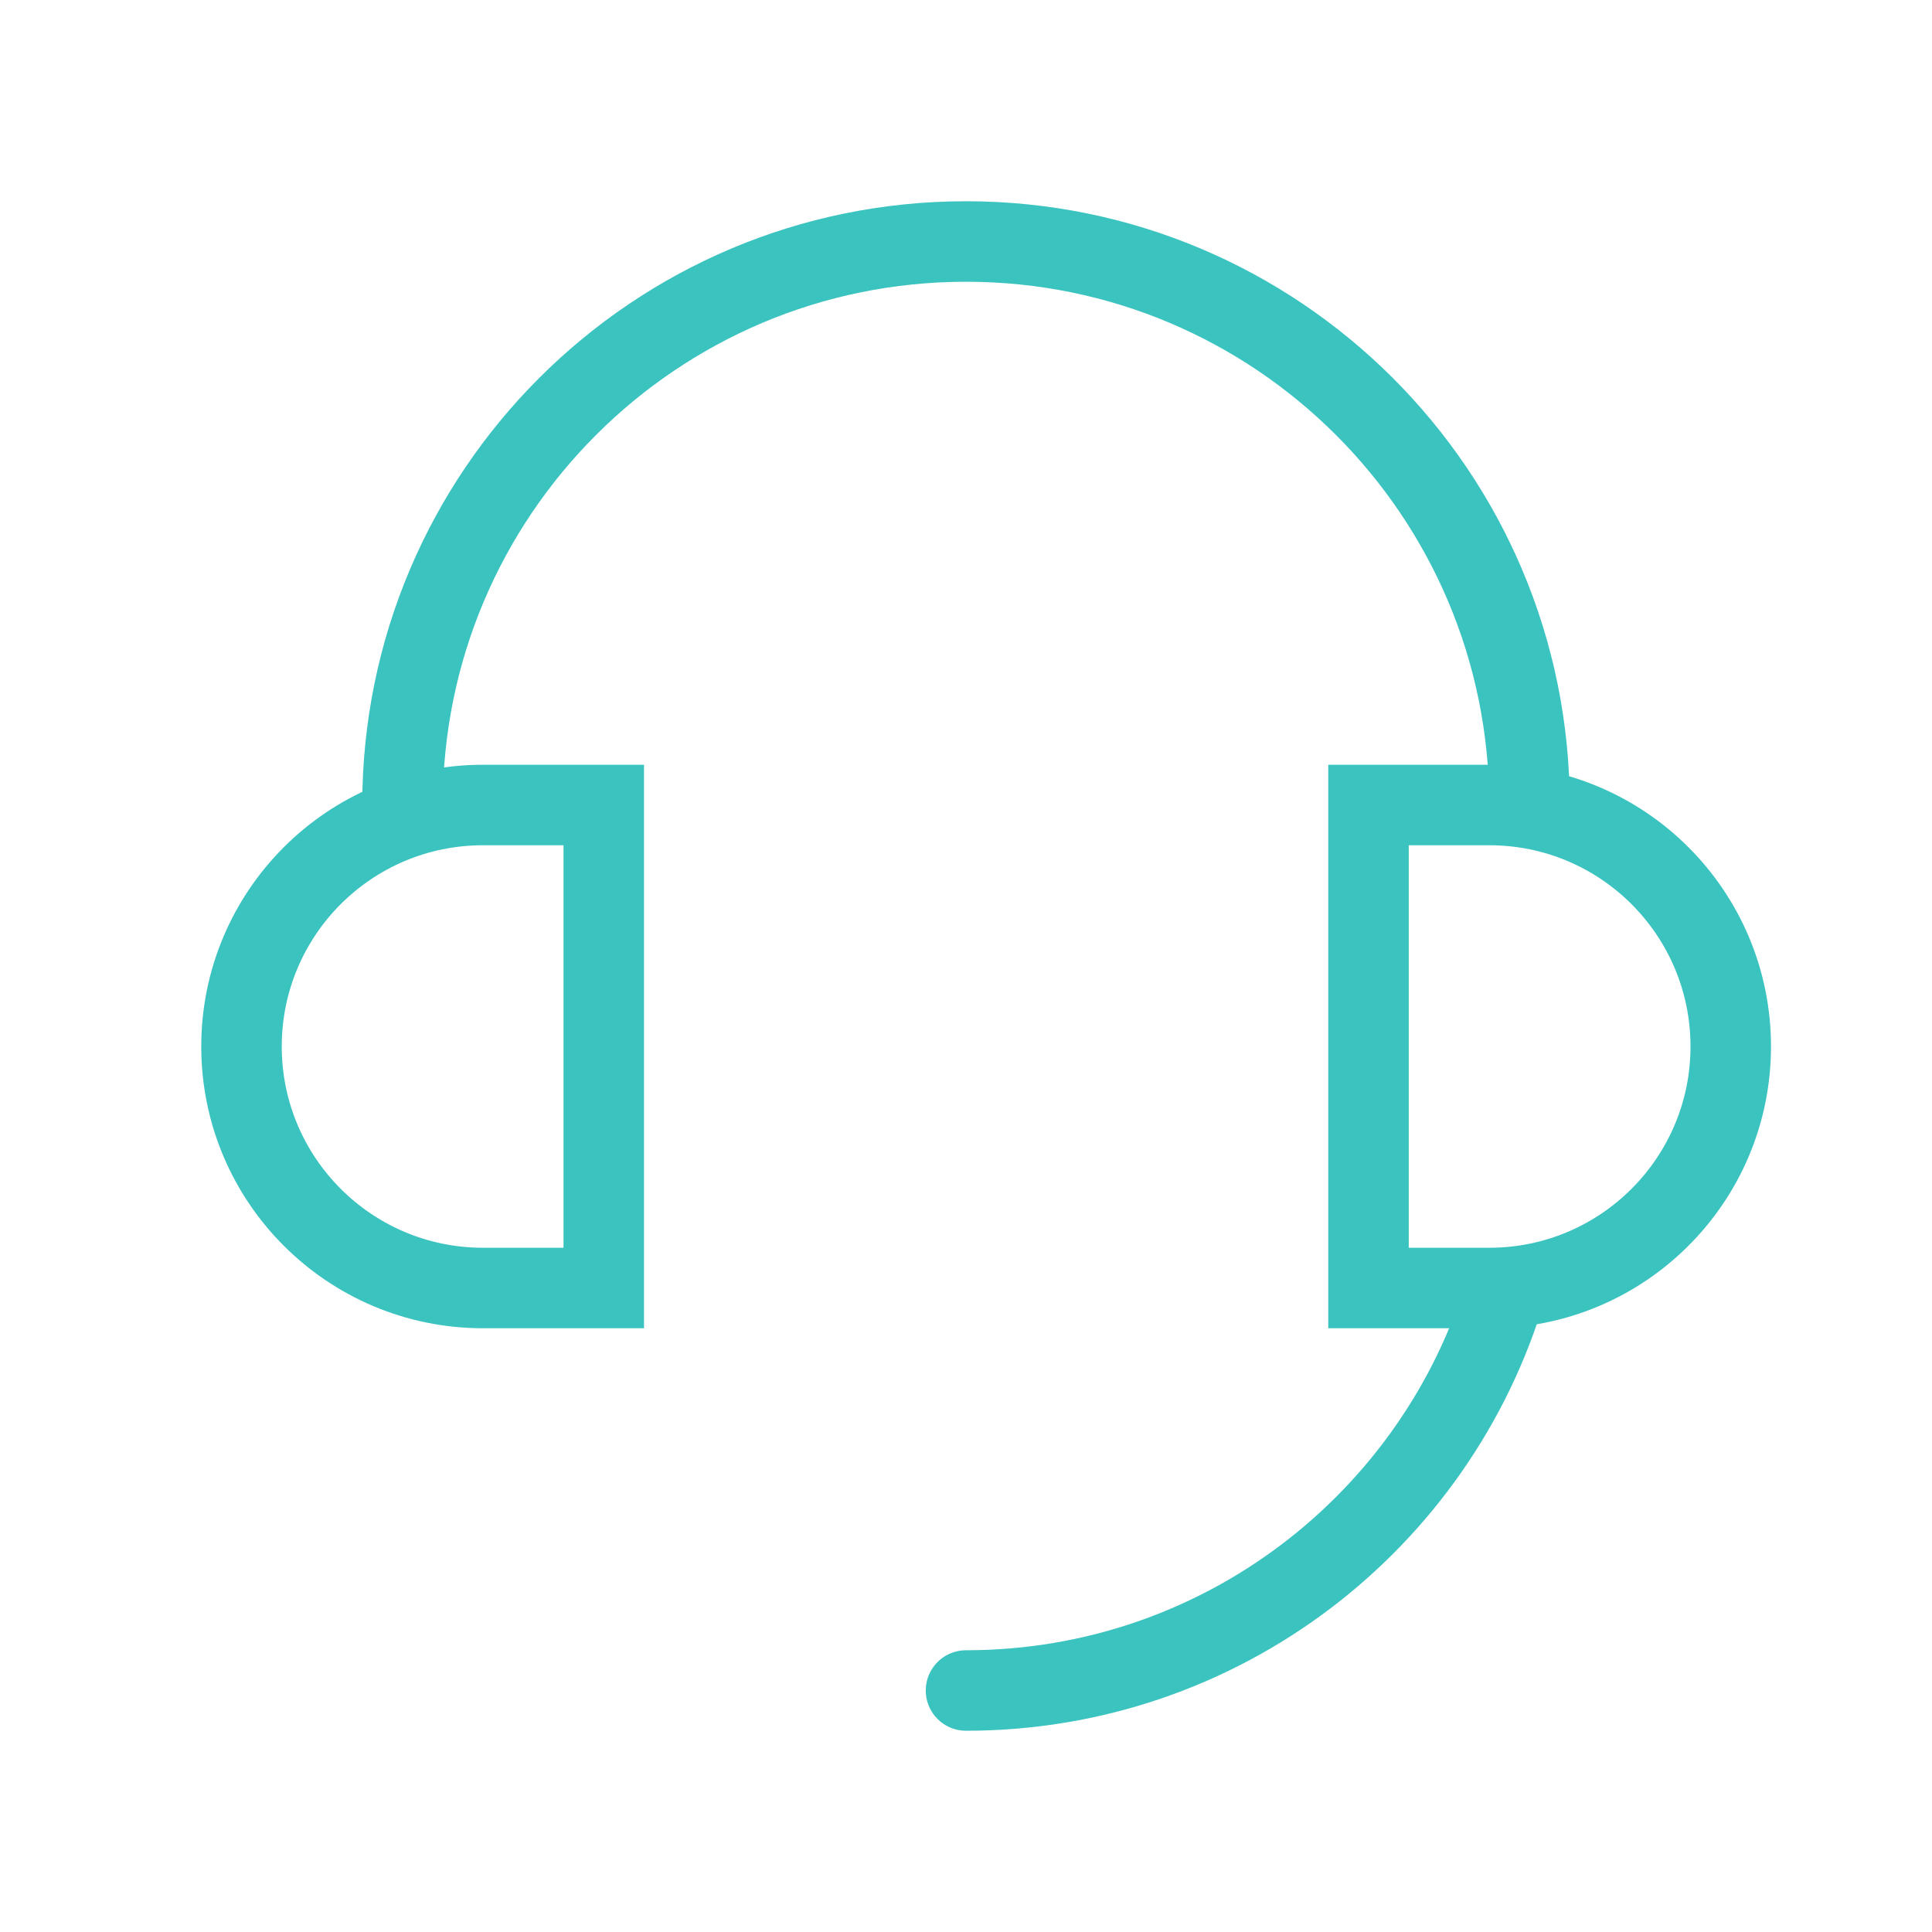 <svg width="24" height="24" viewBox="0 0 24 24" fill="none" xmlns="http://www.w3.org/2000/svg">
<g id="ei-icon-service">
<path id="Rectangle 262" d="M12 21C15.171 21 17.85 18.892 18.71 16M19 10C19 6.134 15.866 3 12 3C8.134 3 5 6.134 5 10" stroke="#3BC3C0" stroke-linecap="round"/>
<path id="Rectangle 263" d="M17 10L18.5 10C20.157 10 21.5 11.343 21.5 13V13C21.5 14.657 20.157 16 18.5 16H17V10Z" stroke="#3BC3C0"/>
<path id="Rectangle 264" d="M7.5 10L6 10C4.343 10 3 11.343 3 13V13C3 14.657 4.343 16 6 16H7.5V10Z" stroke="#3BC3C0"/>
</g>
</svg>
